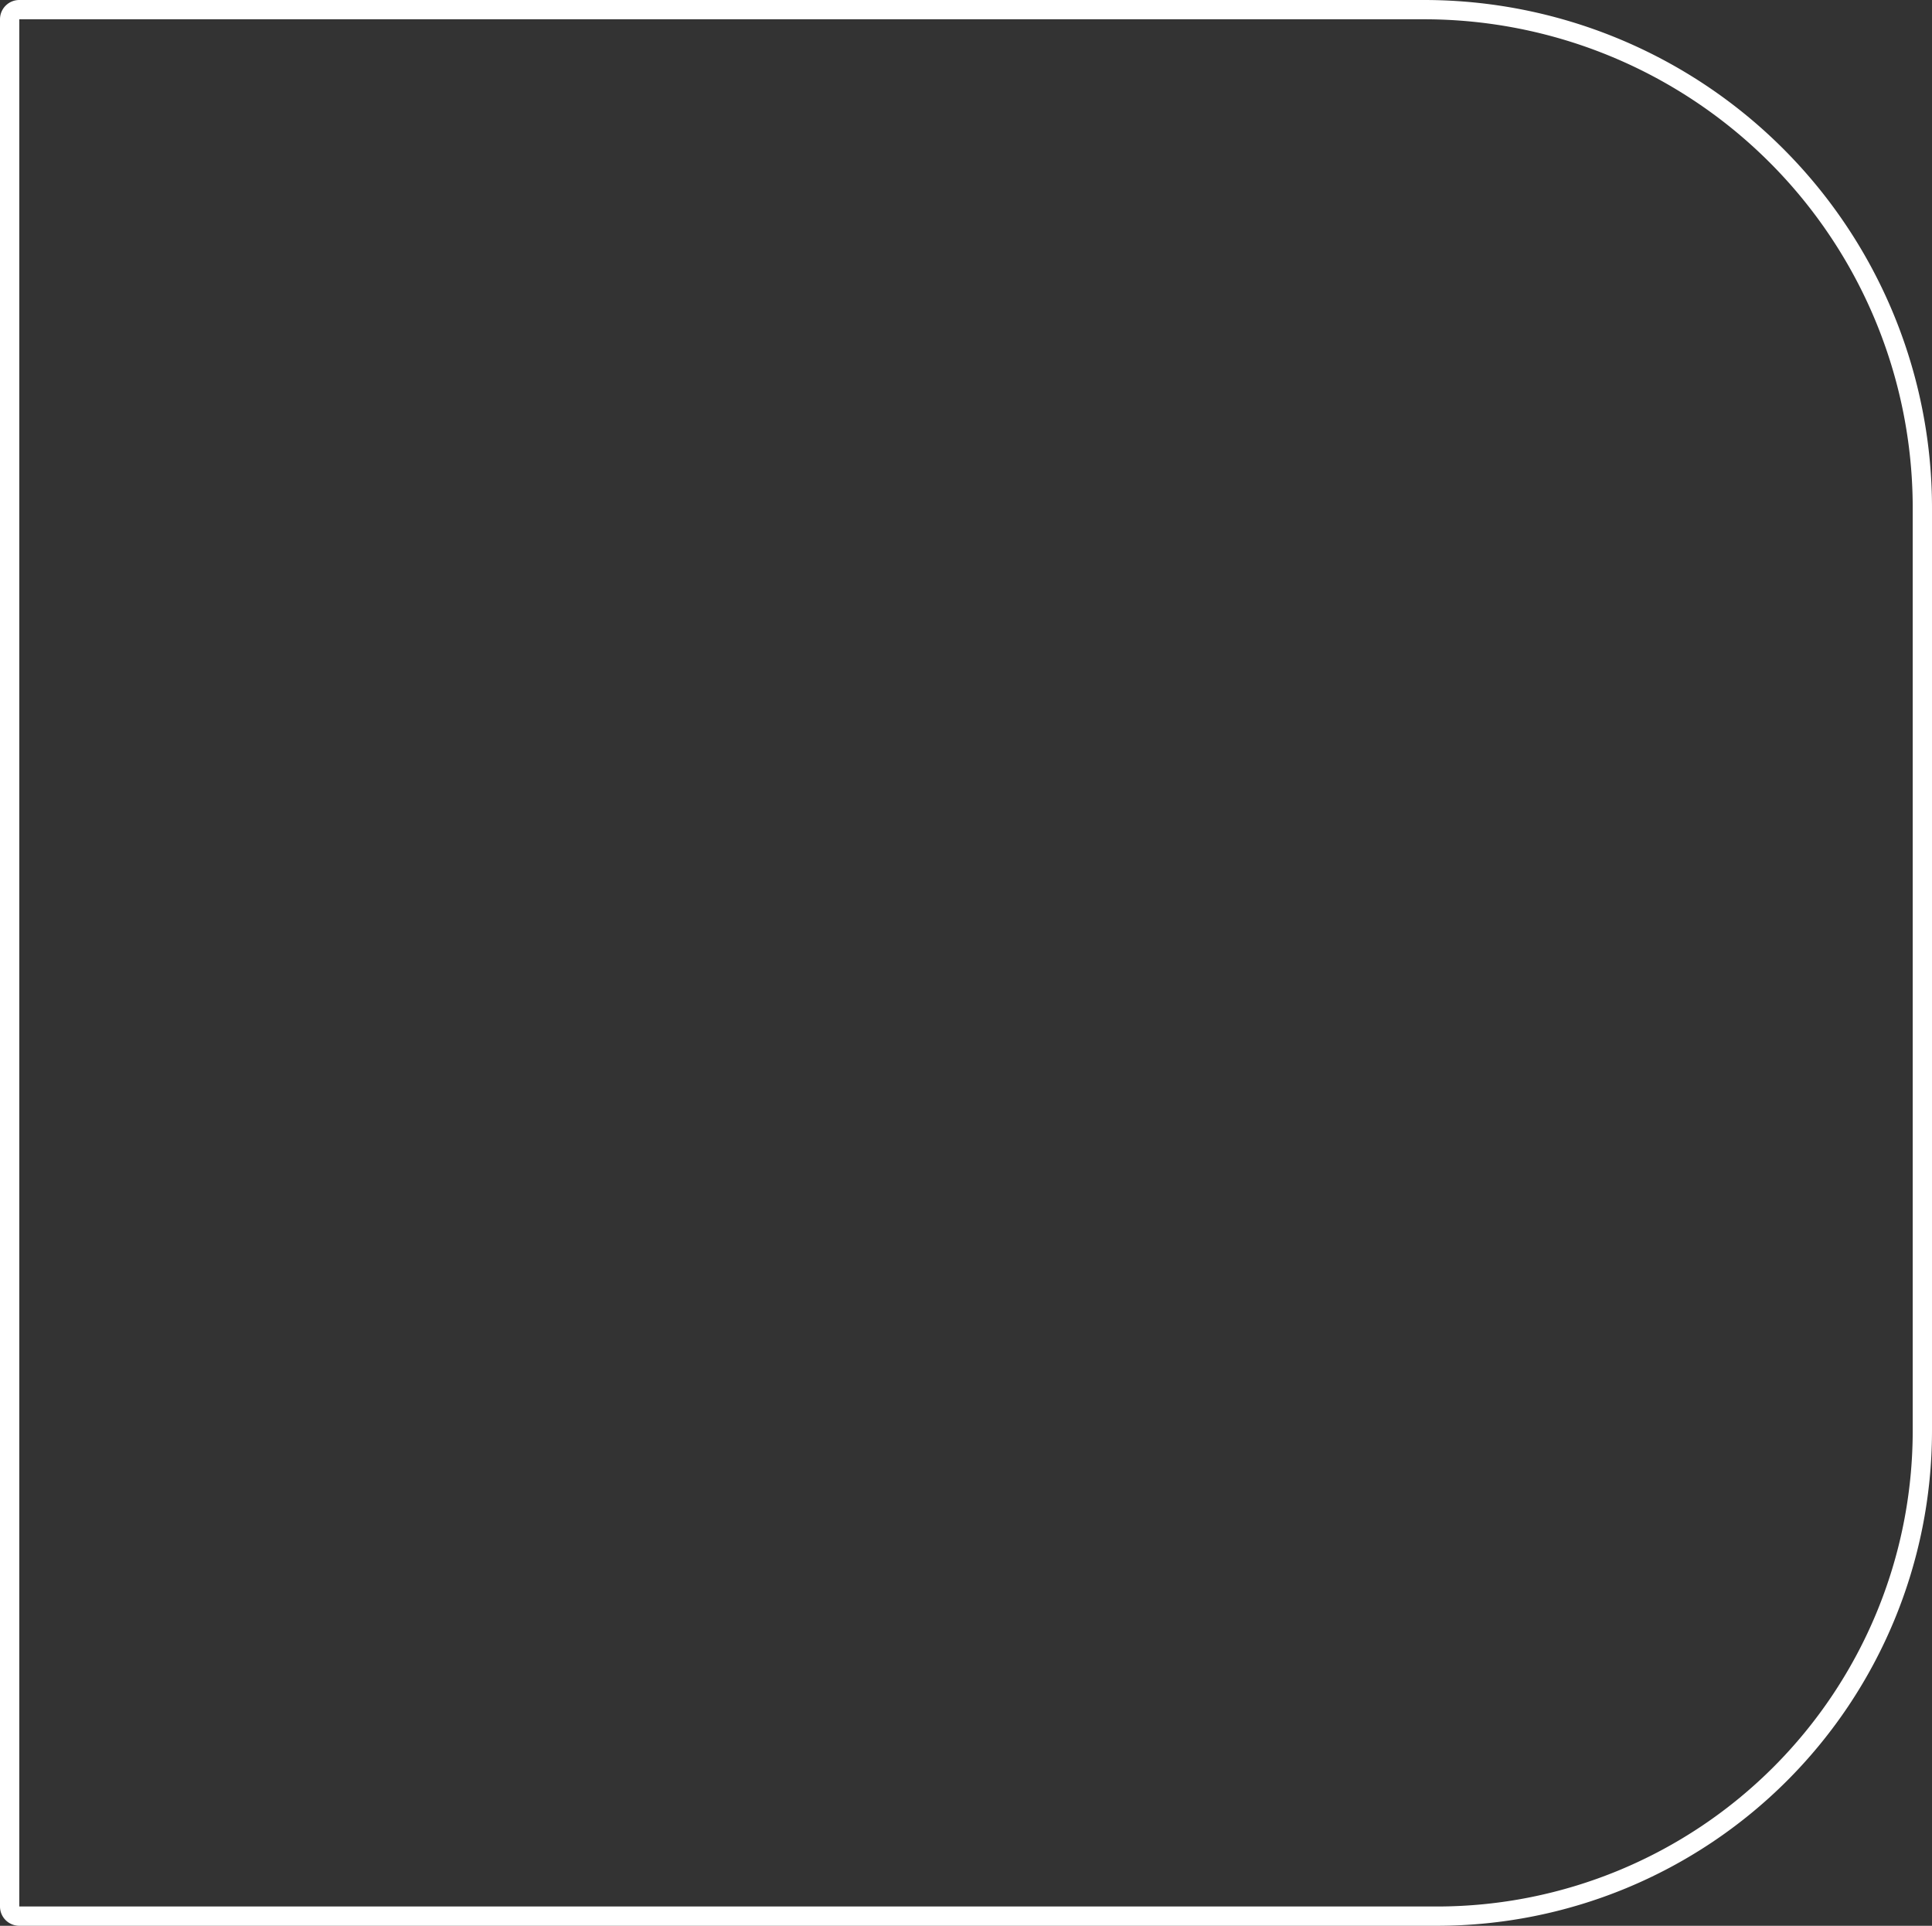 <svg xmlns="http://www.w3.org/2000/svg" width="300.508" height="299.513" viewBox="0 0 300.508 299.513"><rect x="0" y="0" width="300.508" height="299.513" fill="#333333" stroke="none"/><defs><style>.a,.c{fill:none;}.a{stroke:#fff;stroke-width:3px;}.b{stroke:none;}</style></defs><g class="a"><path class="b" d="M0,0H221.508a79,79,0,0,1,79,79V222.513a77,77,0,0,1-77,77H0a0,0,0,0,1,0,0V0A0,0,0,0,1,0,0Z"/><path class="c" d="M3,1.5H221.508a77.5,77.5,0,0,1,77.5,77.5V222.513a75.5,75.5,0,0,1-75.5,75.5H3a1.5,1.5,0,0,1-1.5-1.5V3A1.5,1.5,0,0,1,3,1.5Z"/></g></svg>